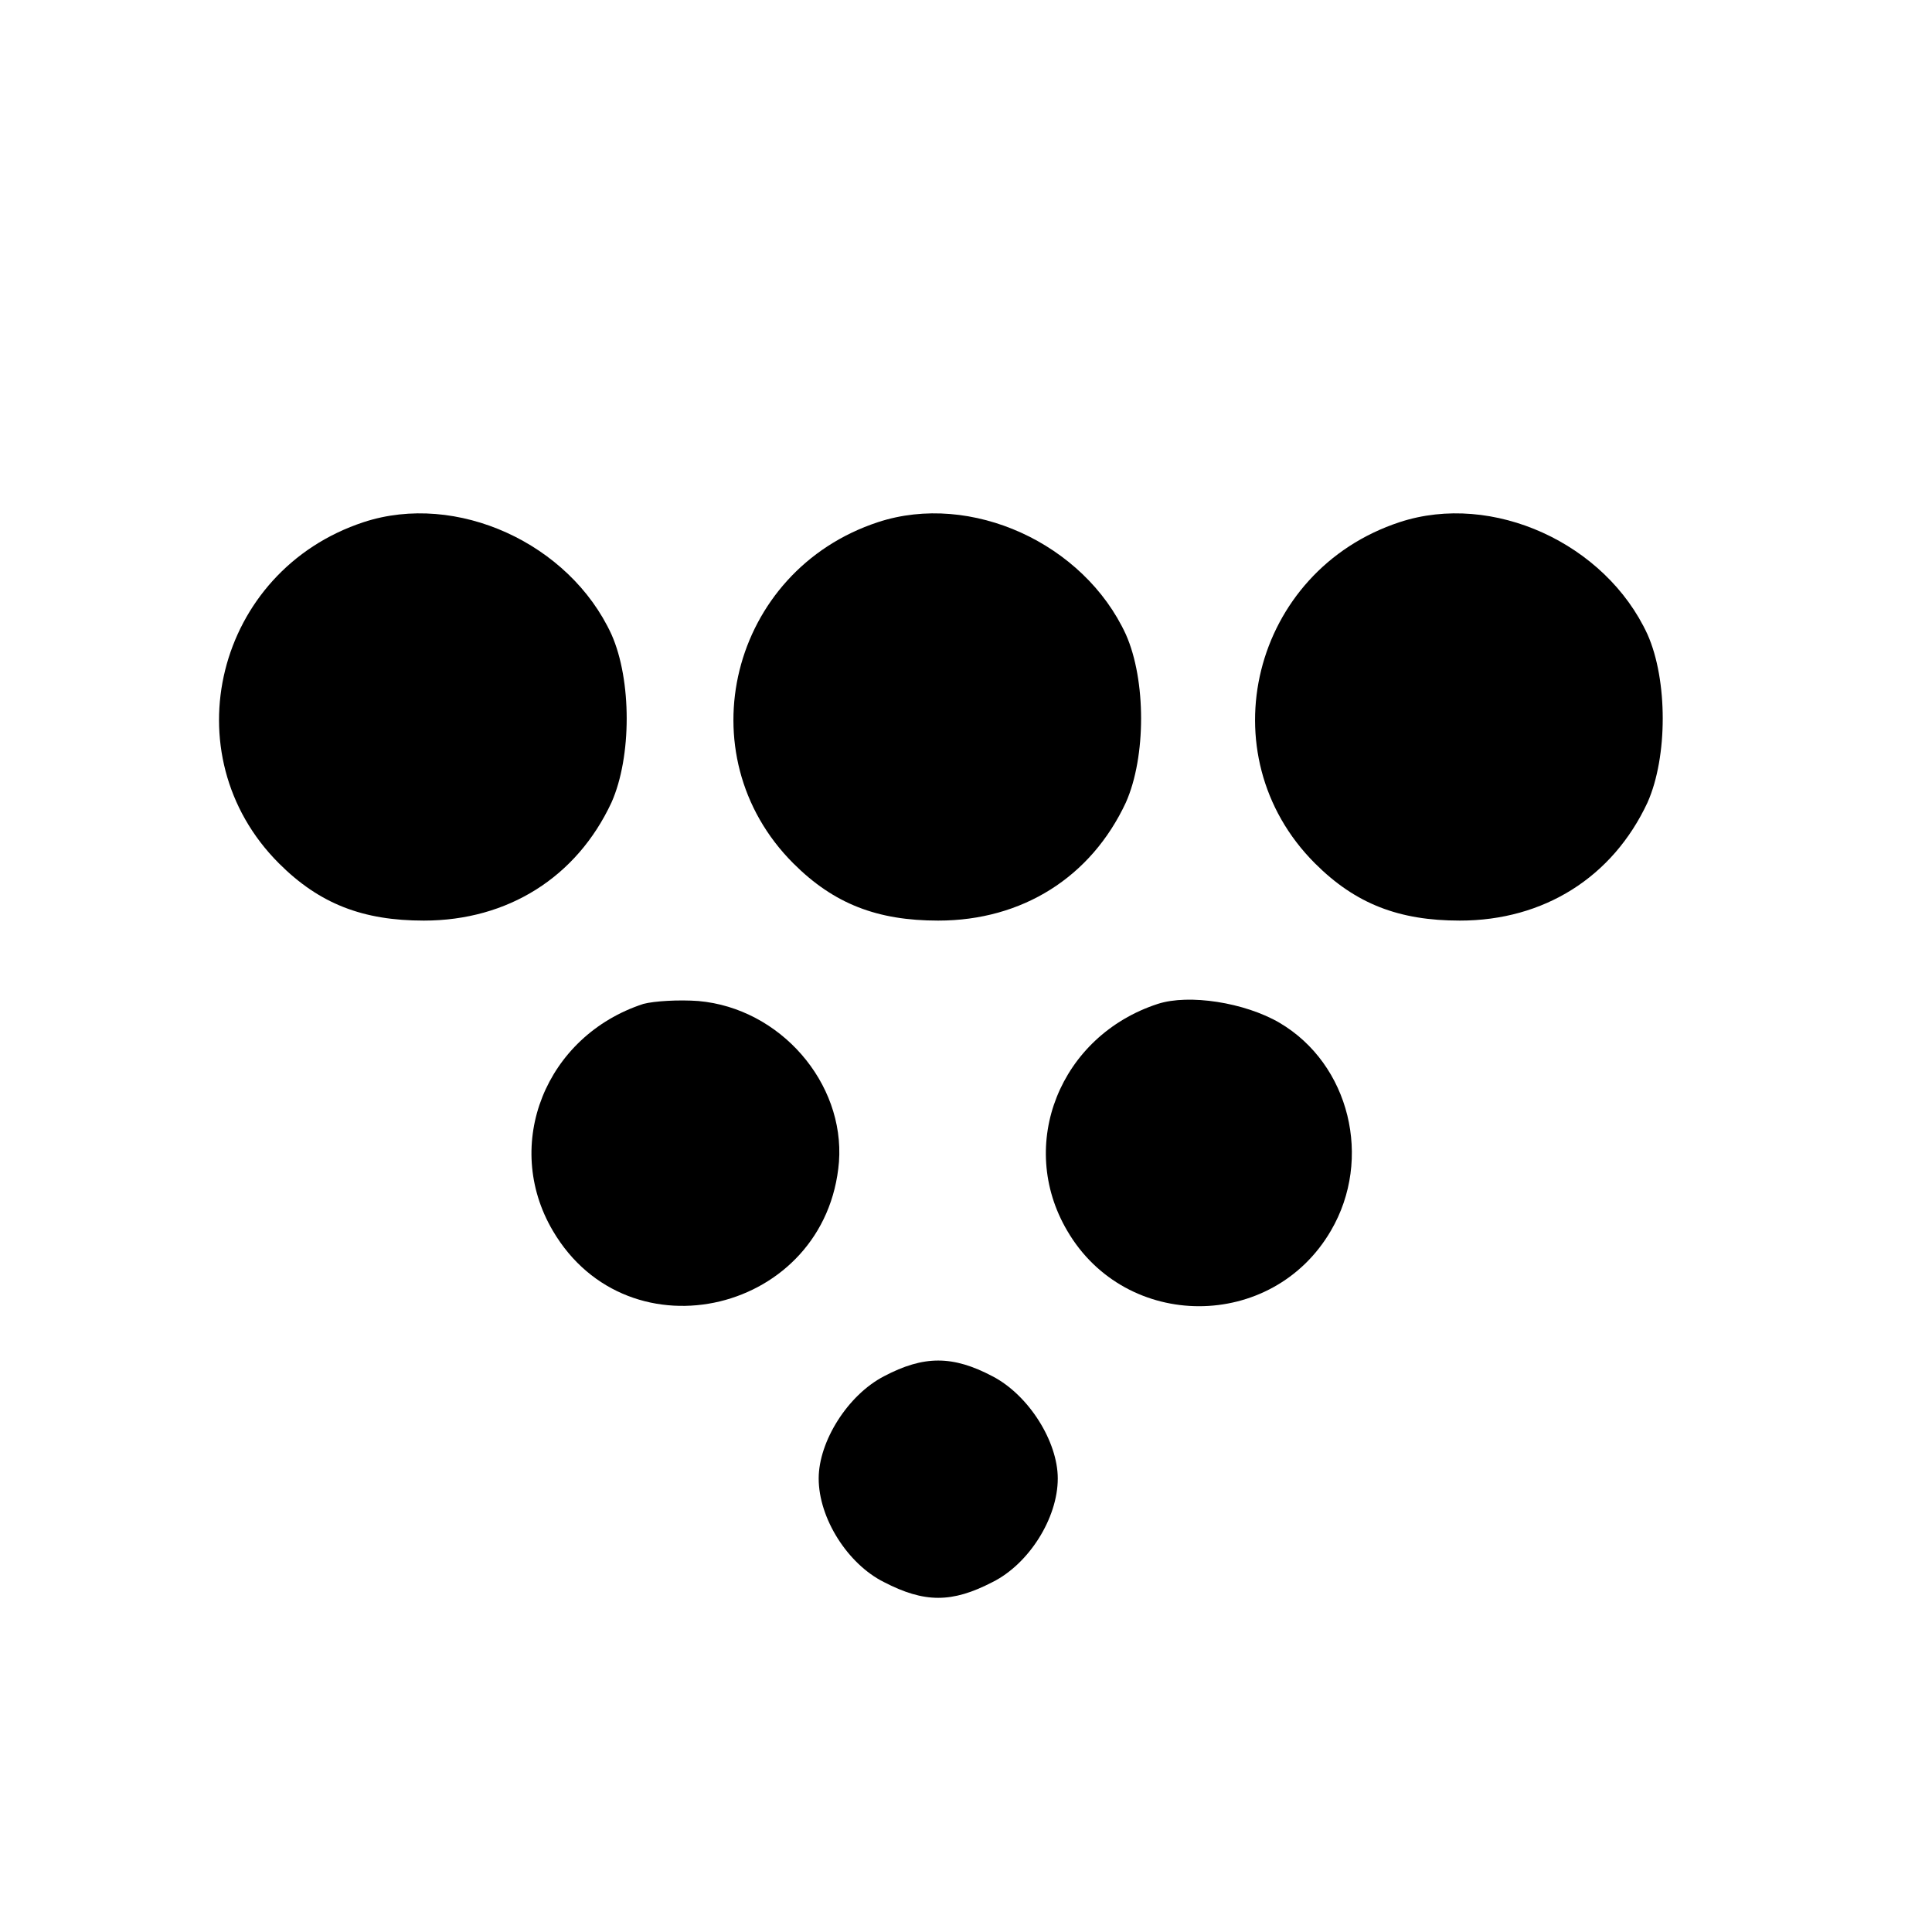<?xml version="1.0" standalone="no"?>
<!DOCTYPE svg PUBLIC "-//W3C//DTD SVG 20010904//EN"
 "http://www.w3.org/TR/2001/REC-SVG-20010904/DTD/svg10.dtd">
<svg version="1.0" xmlns="http://www.w3.org/2000/svg"
 width="16pt" height="16pt" viewBox="0 0 16 16"
 preserveAspectRatio="xMidYMid meet">
<g transform="translate(0,16) scale(0.006,-0.006)"
fill="#000000" stroke="none">
<path d="M502 1946 c-204 -67 -267 -321 -117 -471 56 -56 116 -79 200 -79 116
0 211 60 259 163 28 63 28 169 0 232 -58 126 -214 197 -342 155z"/>
<path d="M1212 1946 c-204 -67 -267 -321 -117 -471 56 -56 116 -79 200 -79
116 0 211 60 259 163 28 63 28 169 0 232 -58 126 -214 197 -342 155z"/>
<path d="M1932 1946 c-204 -67 -267 -321 -117 -471 56 -56 116 -79 200 -79
116 0 211 60 259 163 28 63 28 169 0 232 -58 126 -214 197 -342 155z"/>
<path d="M888 1281 c-135 -44 -195 -194 -125 -313 105 -179 378 -113 395 95 8
109 -81 212 -194 222 -27 2 -61 0 -76 -4z"/>
<path d="M1598 1281 c-135 -44 -195 -194 -125 -313 81 -139 283 -139 364 0 58
99 26 230 -71 287 -48 28 -125 40 -168 26z"/>
<path d="M1220 767 c-50 -26 -90 -90 -90 -141 0 -55 40 -118 90 -143 56 -29
94 -29 150 0 50 25 90 88 90 143 0 51 -40 115 -90 141 -55 29 -95 29 -150 0z"/>
</g>
</svg>
